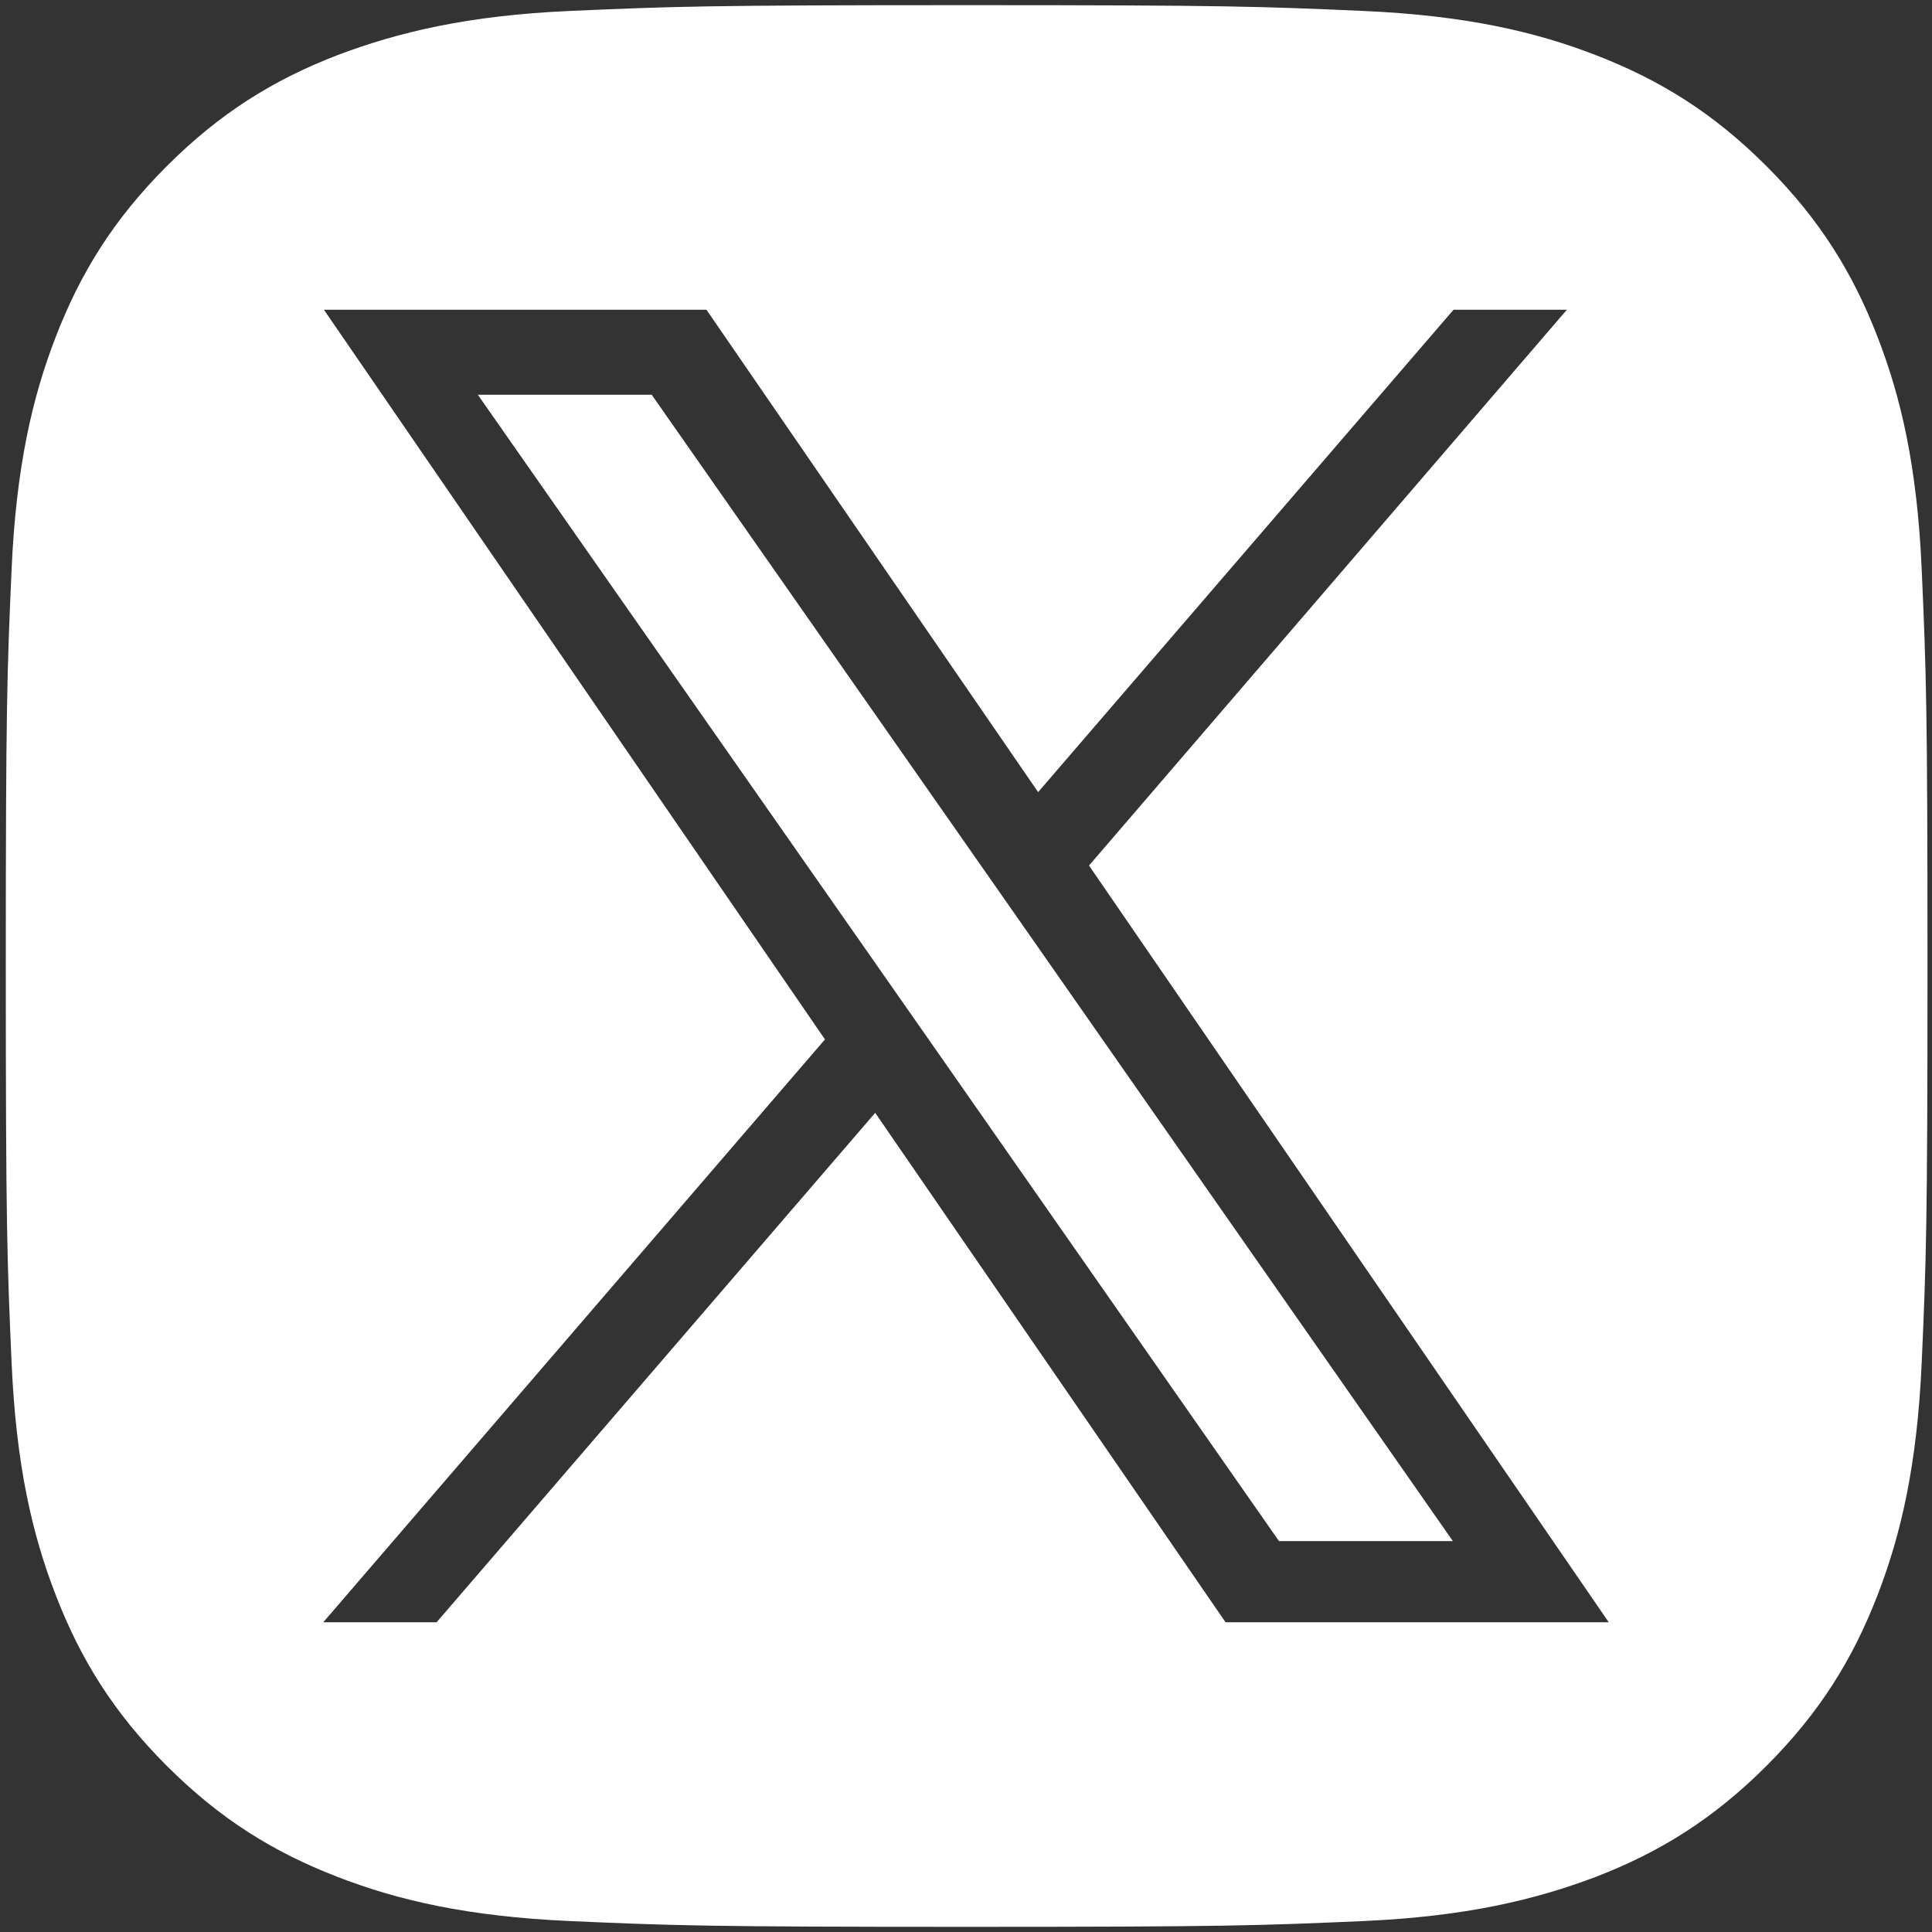 <?xml version="1.0" encoding="UTF-8"?><svg id="Layer_1" xmlns="http://www.w3.org/2000/svg" viewBox="0 0 30 30"><rect x="0" y="0" width="30" height="30" fill="#333333" stroke="none"/><defs><style>.cls-1{fill:#fff;stroke-width:0px;}</style></defs><polygon class="cls-1" points="15.19 13.38 10.12 6.13 7.42 6.13 13.7 15.11 14.49 16.24 14.49 16.24 19.86 23.93 22.56 23.93 15.98 14.51 15.19 13.38"/><path class="cls-1" d="M29.84,8.84c-.07-1.59-.32-2.67-.69-3.62-.38-.98-.89-1.81-1.72-2.64-.83-.83-1.66-1.34-2.64-1.72-.95-.37-2.04-.62-3.62-.69-1.59-.07-2.1-.09-6.16-.09s-4.56.02-6.16.09c-1.59.07-2.67.33-3.62.69-.98.38-1.81.89-2.64,1.72-.83.83-1.34,1.66-1.72,2.64-.37.95-.62,2.04-.69,3.62-.07,1.59-.09,2.1-.09,6.16s.02,4.56.09,6.16c.07,1.59.32,2.67.69,3.62.38.98.89,1.81,1.72,2.64.83.83,1.66,1.34,2.64,1.72.95.37,2.04.62,3.62.69,1.59.07,2.1.09,6.16.09s4.56-.02,6.16-.09c1.59-.07,2.67-.33,3.62-.69.98-.38,1.81-.89,2.64-1.72.83-.83,1.34-1.66,1.72-2.64.37-.95.62-2.04.69-3.62.07-1.59.09-2.1.09-6.16s-.02-4.56-.09-6.16ZM19.03,25.19l-5.44-7.91-6.81,7.91h-1.76l7.79-9.05L5.03,4.81h5.94l5.15,7.49,6.45-7.49h1.76l-7.42,8.63h0l8.07,11.75h-5.94Z"/></svg>